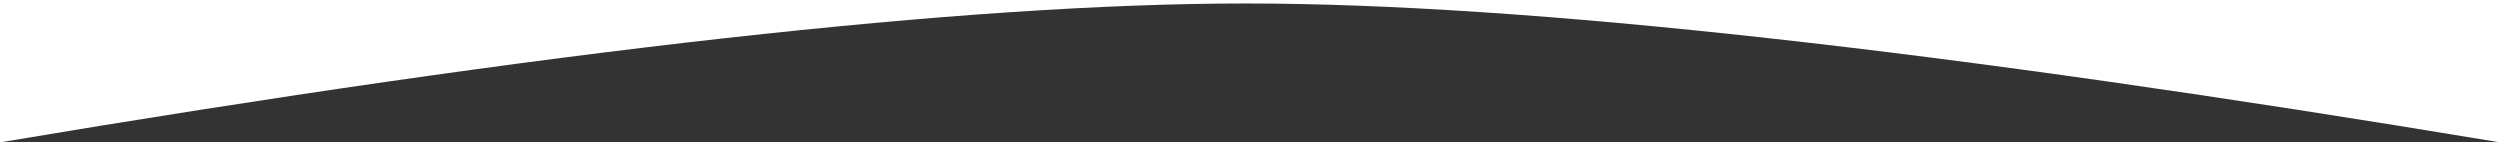 <?xml version="1.0" encoding="utf-8"?>
<!-- Generator: Adobe Illustrator 25.0.0, SVG Export Plug-In . SVG Version: 6.00 Build 0)  -->
<svg version="1.1" id="Calque_1" xmlns="http://www.w3.org/2000/svg" xmlns:xlink="http://www.w3.org/1999/xlink" x="0px" y="0px"
	 viewBox="0 0 1440 82" style="enable-background:new 0 0 1440 82;" xml:space="preserve">
<rect x="0" y="0" width="1440" height="82" fill="#333333" stroke="none"/>
<style type="text/css">
	.st0{fill:#FFFFFF;}
</style>
<path class="st0" d="M1440,82V0H0v82C317.3,28.7,556.5,2,717.5,2S1119.4,28.7,1440,82z"/>
</svg>
